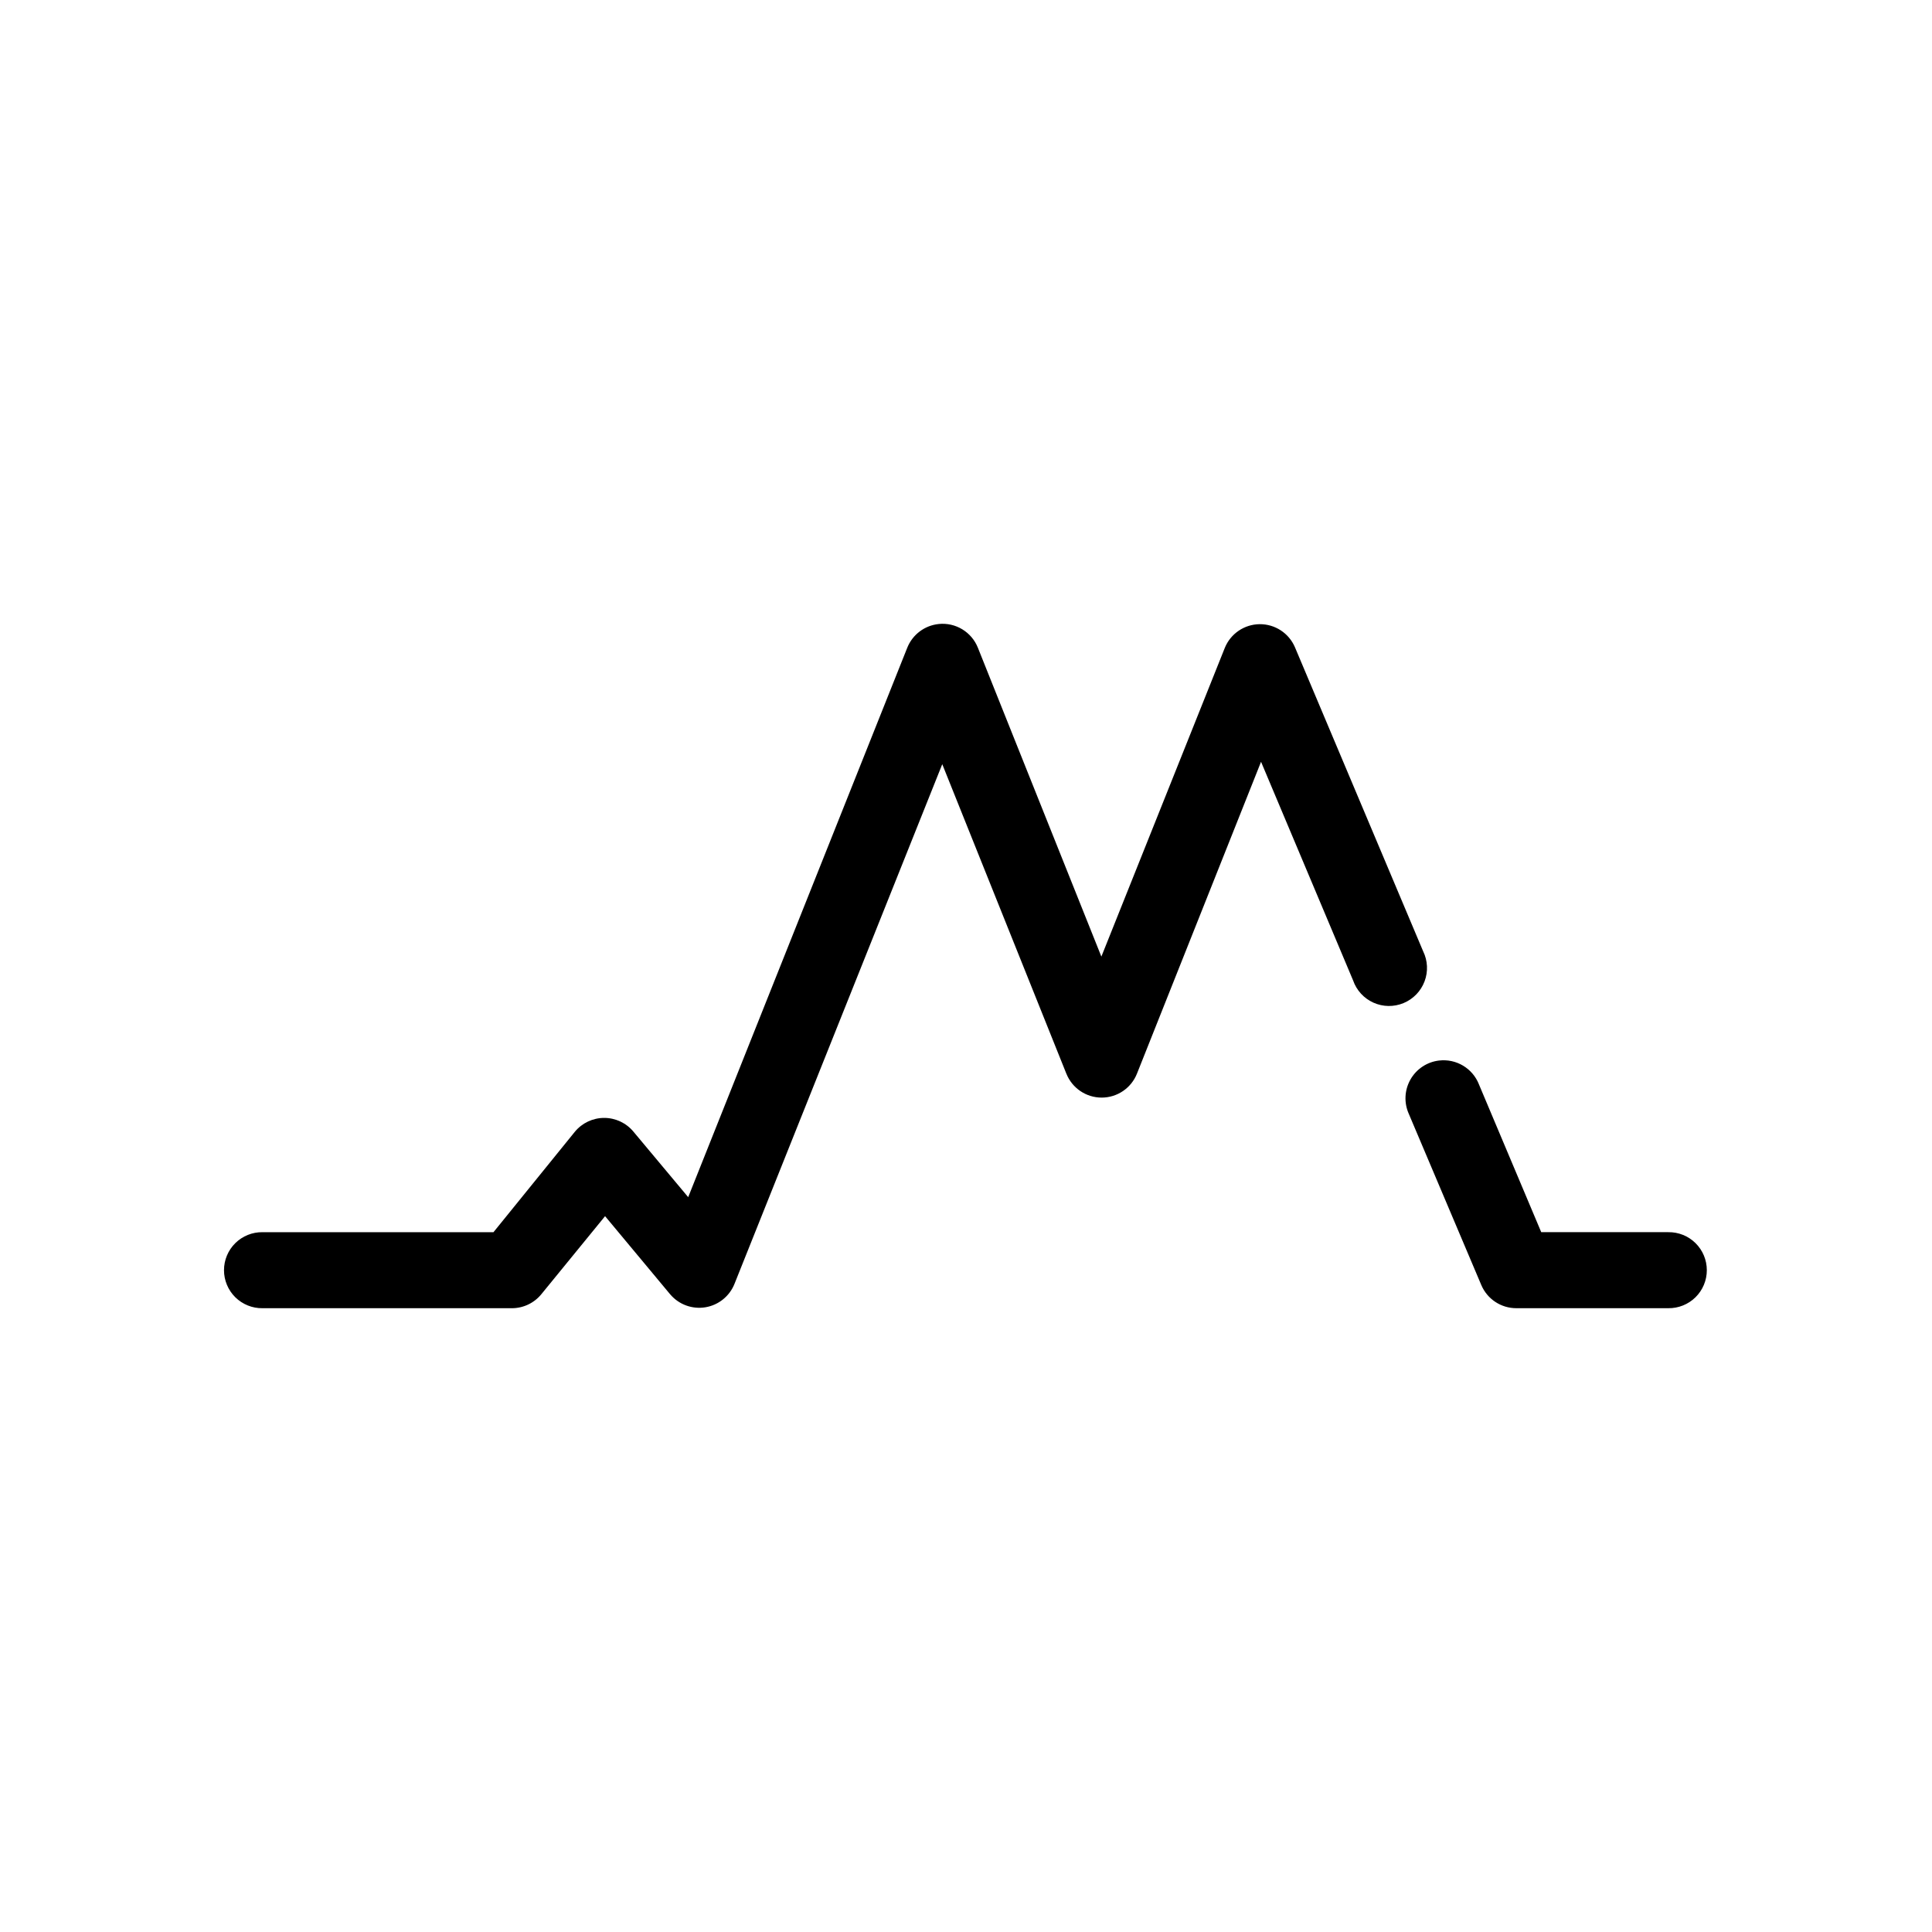 <?xml version="1.0" encoding="UTF-8"?>
<!-- Uploaded to: SVG Repo, www.svgrepo.com, Generator: SVG Repo Mixer Tools -->
<svg fill="#000000" width="800px" height="800px" version="1.1" viewBox="144 144 512 512" xmlns="http://www.w3.org/2000/svg">
 <path d="m392.77 309.37c-3.734 0.379-6.949 2.809-8.34 6.297l-58.051 145.59-14.473-17.312c-1.914-2.336-4.773-3.688-7.789-3.688s-5.875 1.352-7.789 3.688l-21.555 26.602h-61.199l0.004-0.004c-2.695-0.039-5.293 1.004-7.215 2.898-1.922 1.895-3 4.477-3 7.176 0 2.695 1.078 5.281 3 7.176 1.922 1.891 4.519 2.938 7.215 2.898h66.074c3.059 0 5.953-1.391 7.867-3.777l16.832-20.617 17.305 20.777 0.004-0.004c2.293 2.672 5.816 3.949 9.293 3.371 3.473-0.578 6.391-2.934 7.695-6.203l55.062-137.72 32.879 82.004 0.004-0.004c1.52 3.84 5.231 6.359 9.359 6.359 4.129 0 7.84-2.519 9.359-6.359l32.879-82.633 24.387 57.922c0.906 2.629 2.859 4.766 5.391 5.906 2.535 1.141 5.426 1.18 7.992 0.113 2.566-1.066 4.578-3.144 5.559-5.746 0.984-2.598 0.848-5.488-0.375-7.984l-33.98-80.586c-1.605-3.727-5.281-6.125-9.336-6.094-4.055 0.035-7.691 2.5-9.23 6.25l-32.723 81.844-32.723-81.844c-1.664-4.184-5.906-6.758-10.383-6.297zm132.62 115.68h-0.004c-3.195 0.367-6.023 2.242-7.609 5.043-1.586 2.801-1.742 6.191-0.414 9.125l19.195 45.328c1.578 3.727 5.234 6.144 9.281 6.141h40.273c2.695 0.039 5.297-1.008 7.215-2.898 1.922-1.895 3-4.481 3-7.176 0-2.699-1.078-5.281-3-7.176-1.918-1.895-4.519-2.938-7.215-2.898h-33.668l-16.52-39.191h0.004c-1.684-4.246-6.008-6.828-10.543-6.297z"/>
</svg>